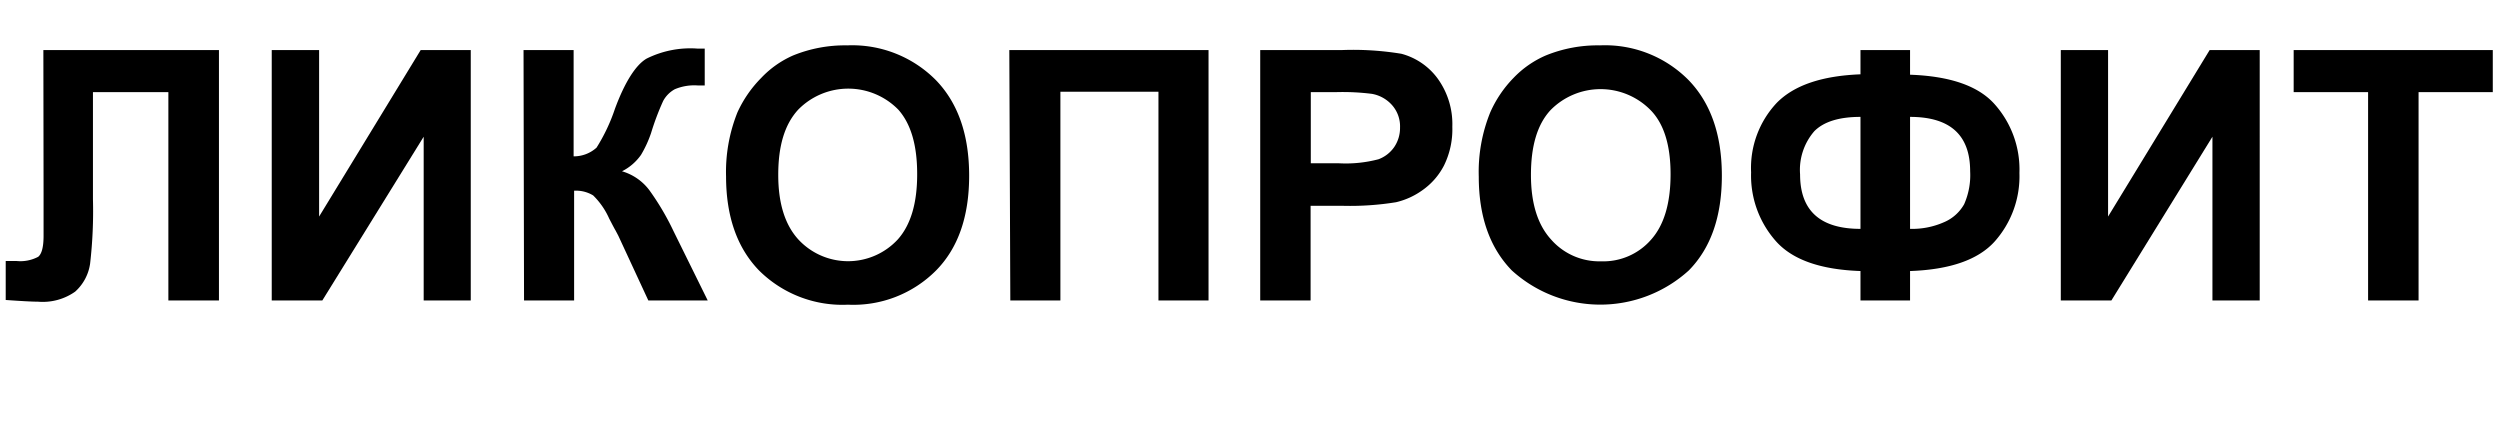 <?xml version="1.0" encoding="UTF-8"?> <svg xmlns="http://www.w3.org/2000/svg" id="Слой_1" data-name="Слой 1" viewBox="0 0 249.6 43.14"> <path d="M4.33,5H21.86V30H16.81V9.2H9.28V19.88A45.79,45.79,0,0,1,9,26.29a4.63,4.63,0,0,1-1.5,2.83,5.61,5.61,0,0,1-3.71,1c-.59,0-1.67-.06-3.22-.17V26.06H1.67a3.79,3.79,0,0,0,2.14-.42q.54-.43.54-2.1l0-4.3Z"></path> <path d="M27.13,5h4.73V21.62L42,5h5V30H42.3V13.65L32.18,30H27.13Z"></path> <path d="M52.27,5h5V15.61a3.38,3.38,0,0,0,2.29-.87,17.88,17.88,0,0,0,1.84-3.89c1-2.7,2.1-4.39,3.16-5a9.8,9.8,0,0,1,5.06-1l.74,0V8.53h-.72a5,5,0,0,0-2.27.38,2.9,2.9,0,0,0-1.16,1.17A26,26,0,0,0,65,13.29a11.38,11.38,0,0,1-1,2.17,5.11,5.11,0,0,1-1.9,1.64A5.25,5.25,0,0,1,64.84,19a26,26,0,0,1,2.41,4.09L70.66,30H64.73l-3-6.47L61.45,23c-.06-.09-.27-.49-.63-1.18a7.49,7.49,0,0,0-1.6-2.31,3.31,3.31,0,0,0-1.9-.47V30h-5Z"></path> <path d="M72.49,17.63a16,16,0,0,1,1.14-6.42A11.9,11.9,0,0,1,76,7.78,9.78,9.78,0,0,1,79.2,5.53a13.71,13.71,0,0,1,5.39-1A11.76,11.76,0,0,1,93.44,8q3.32,3.43,3.32,9.54T93.46,27a11.64,11.64,0,0,1-8.8,3.42A11.8,11.8,0,0,1,75.78,27Q72.5,23.61,72.49,17.63Zm5.21-.17q0,4.24,2,6.44a6.76,6.76,0,0,0,9.94,0q1.94-2.18,1.93-6.53c0-2.87-.62-5-1.88-6.42a7,7,0,0,0-10,0C78.33,12.43,77.7,14.58,77.7,17.46Z"></path> <path d="M100.77,5h19.89V30h-5V9.16h-9.79V30h-5Z"></path> <path d="M125.82,30V5h8.1a29.59,29.59,0,0,1,6,.37,6.59,6.59,0,0,1,3.6,2.45A7.75,7.75,0,0,1,145,12.66a8.16,8.16,0,0,1-.84,3.88A6.83,6.83,0,0,1,142,19a7.39,7.39,0,0,1-2.62,1.19,28.72,28.72,0,0,1-5.24.36h-3.29V30ZM130.87,9.2v7.1h2.76a12.82,12.82,0,0,0,4-.4,3.31,3.31,0,0,0,1.57-1.22,3.4,3.4,0,0,0,.58-1.95,3.2,3.2,0,0,0-.81-2.25,3.5,3.5,0,0,0-2-1.11,23.36,23.36,0,0,0-3.63-.17Z"></path> <path d="M147.64,17.63a15.79,15.79,0,0,1,1.15-6.42,11.67,11.67,0,0,1,2.32-3.43,9.88,9.88,0,0,1,3.24-2.25,13.71,13.71,0,0,1,5.39-1A11.73,11.73,0,0,1,168.59,8q3.32,3.43,3.32,9.54T168.61,27a13.14,13.14,0,0,1-17.67,0Q147.64,23.61,147.64,17.63Zm5.21-.17q0,4.24,2,6.44a6.4,6.4,0,0,0,5,2.19,6.33,6.33,0,0,0,5-2.17q1.94-2.18,1.94-6.53T164.8,11a7,7,0,0,0-10,0C153.48,12.43,152.85,14.58,152.85,17.46Z"></path> <path d="M190.7,27.06V30h-4.95V27.06c-4-.14-6.81-1.13-8.46-3a9.86,9.86,0,0,1-2.46-6.85,9.49,9.49,0,0,1,2.57-6.95q2.58-2.62,8.35-2.84V5h4.95V7.46q6,.21,8.43,2.93a9.78,9.78,0,0,1,2.49,6.88,9.79,9.79,0,0,1-2.48,6.85Q196.67,26.85,190.7,27.06Zm-4.95-4.21V11.67q-3.19,0-4.61,1.43a5.89,5.89,0,0,0-1.42,4.31Q179.72,22.85,185.75,22.85Zm4.95,0a7.87,7.87,0,0,0,3.4-.67,4.17,4.17,0,0,0,2-1.79,7.17,7.17,0,0,0,.6-3.29q0-5.43-6-5.43Z"></path> <path d="M205.75,5h4.72V21.62L220.61,5h5V30h-4.72V13.65L210.8,30h-5.05Z"></path> <path d="M236.43,30V9.2H229V5h19.88V9.2h-7.41V30Z"></path> </svg> 